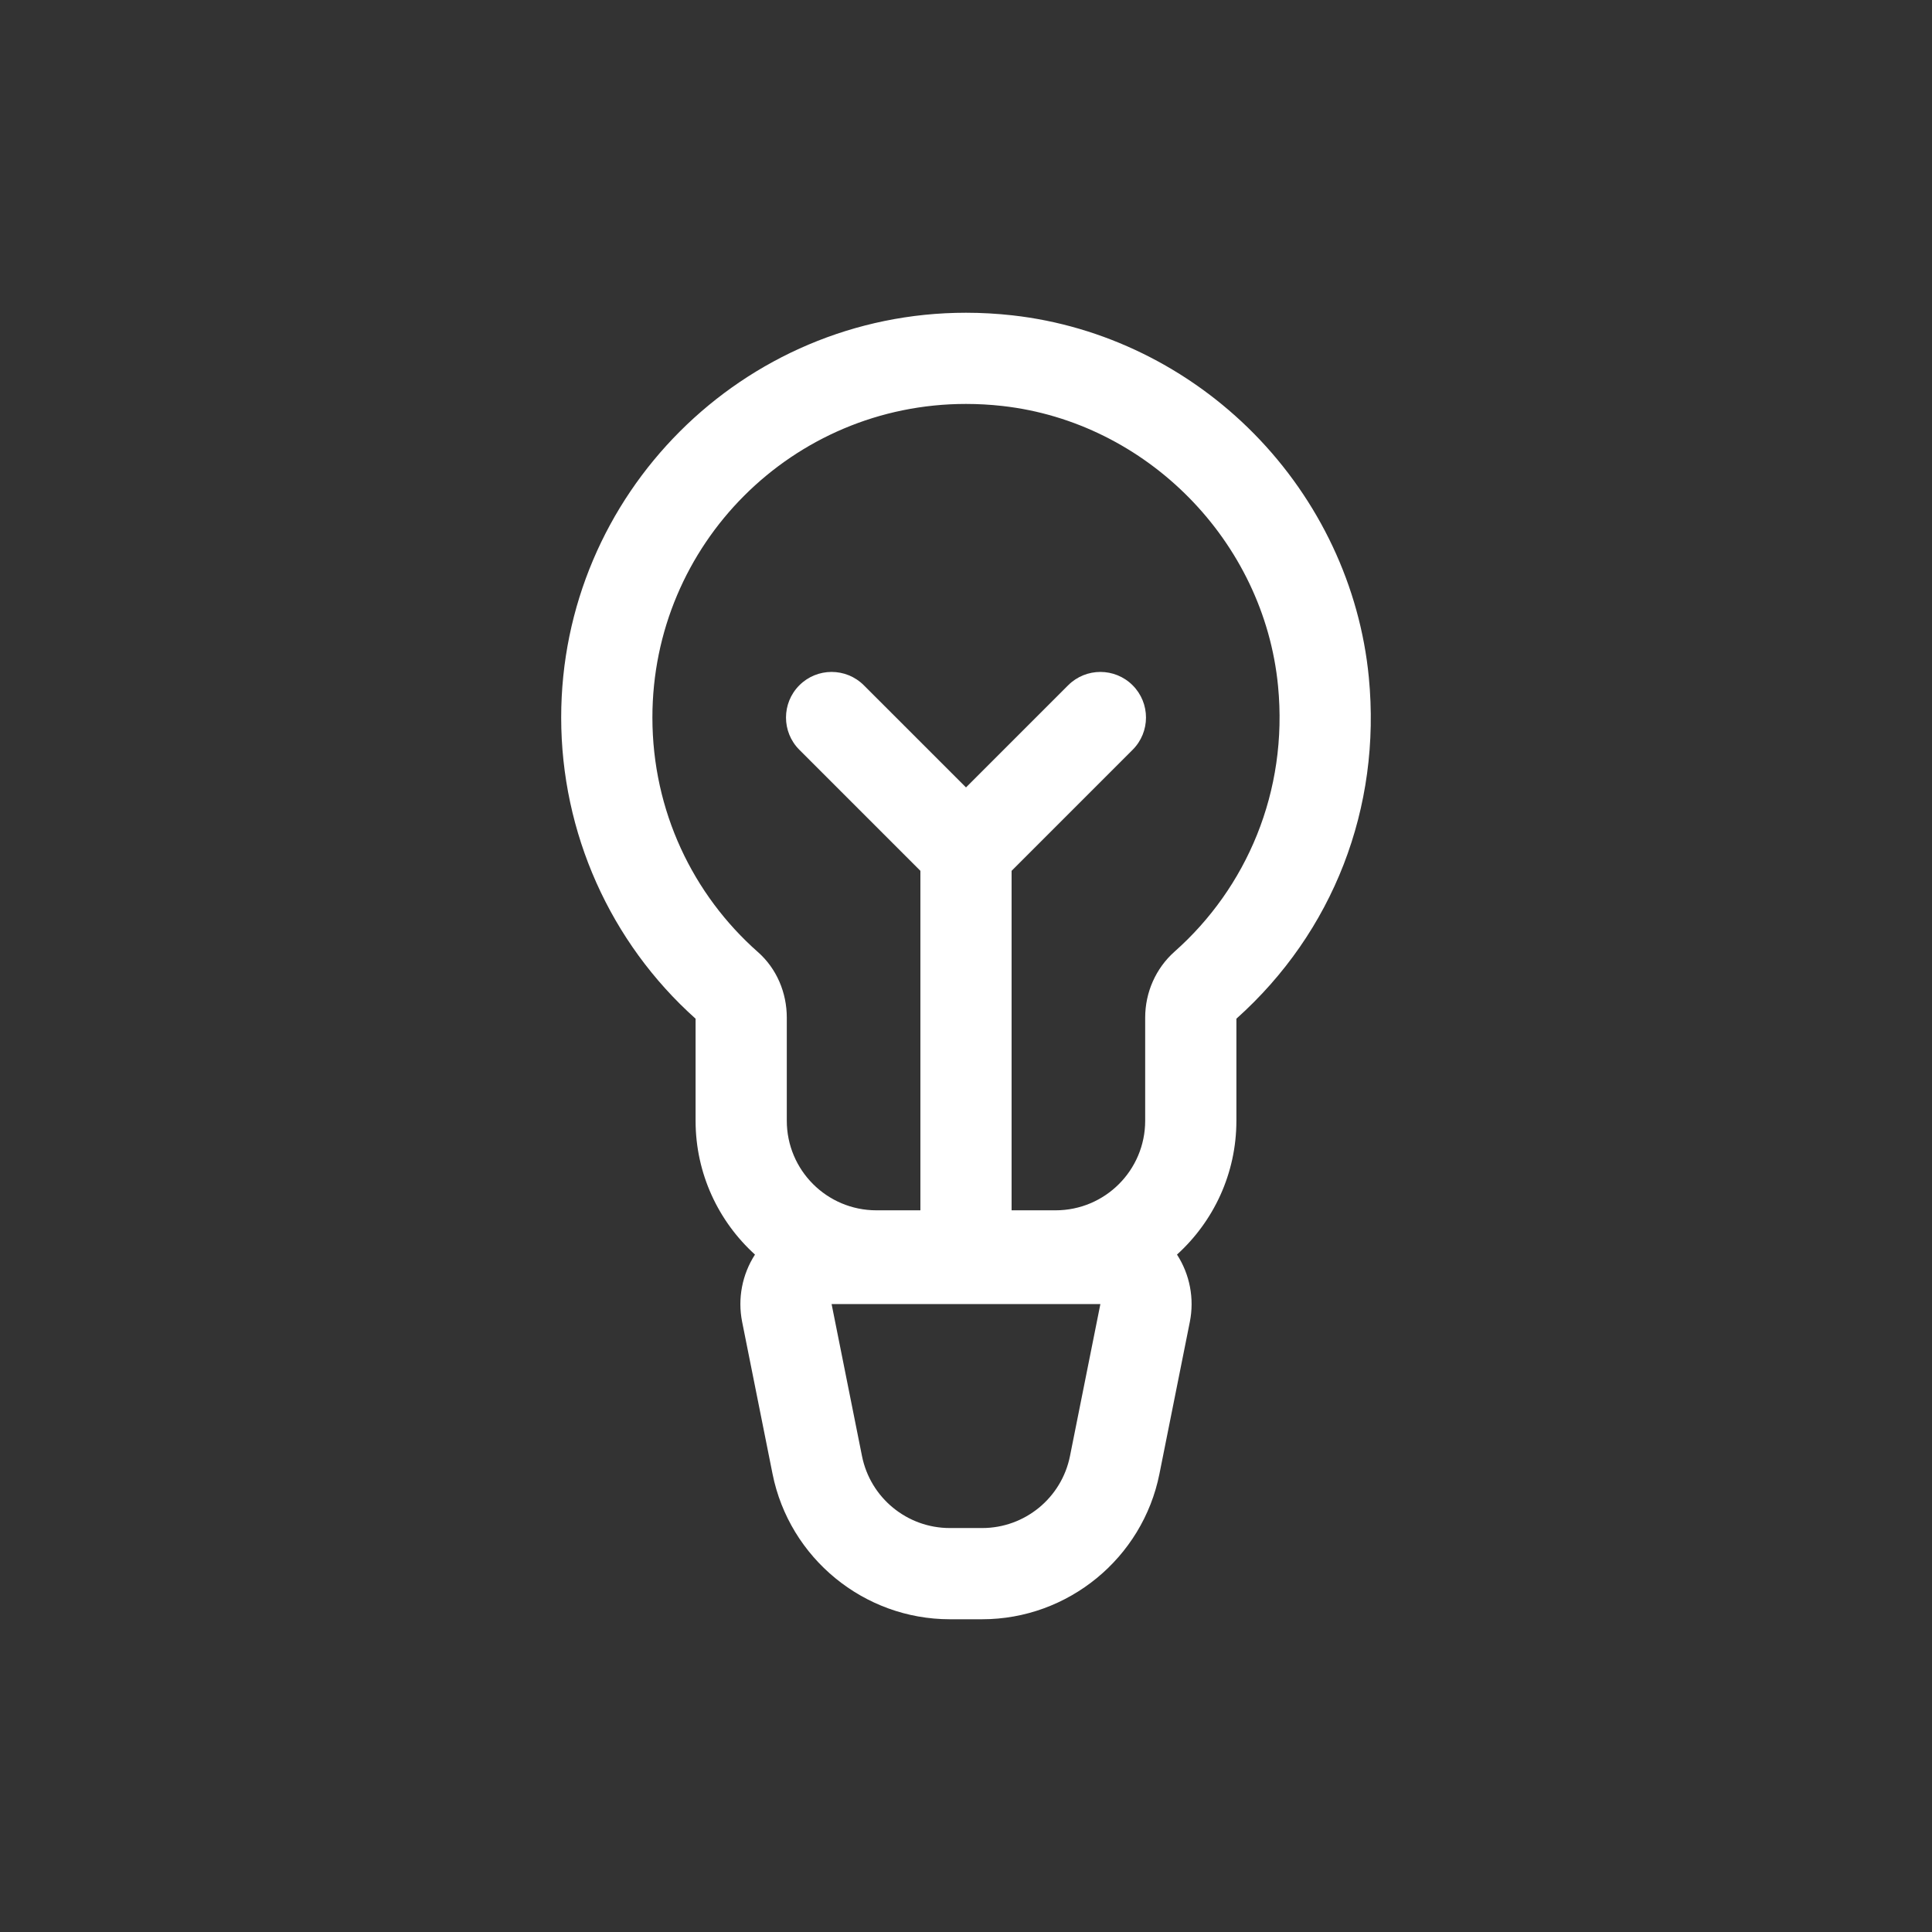 <?xml version="1.0" encoding="utf-8"?>
<!-- Generator: Adobe Illustrator 23.0.1, SVG Export Plug-In . SVG Version: 6.00 Build 0)  -->
<svg version="1.1" id="Livello_1" xmlns="http://www.w3.org/2000/svg" xmlns:xlink="http://www.w3.org/1999/xlink" x="0px" y="0px"
	 viewBox="0 0 160 160" style="enable-background:new 0 0 160 160;" xml:space="preserve">
<rect x="0" y="0" width="160" height="160" fill="#333333" stroke="none"/>
<style type="text/css">
	.st0{fill:#FFFFFF;}
</style>
<path id="marketing" class="st0" d="M113.36,56.085c-0.728-7.515-4.101-14.674-9.499-20.158
	c-5.4-5.486-12.507-8.971-20.011-9.811c-1.28-0.143-2.575-0.216-3.852-0.216
	c-18.485,0-33.523,15.038-33.523,33.523c0,9.536,4.053,18.612,11.13,24.941l0,8.449
	c0,4.39,1.899,8.345,4.919,11.086c-1.06,1.641-1.45,3.641-1.062,5.579l2.517,12.585
	c1.395,6.975,7.57,12.037,14.683,12.037h2.674c7.113,0,13.288-5.062,14.683-12.037l2.517-12.585
	c0.388-1.938-0.002-3.938-1.062-5.579c3.02-2.741,4.919-6.696,4.919-11.086v-8.449
	C110.41,77.196,114.407,66.897,113.36,56.085z M81.336,126.546h-2.674c-3.537,0-6.582-2.496-7.276-5.965
	l-2.517-12.585h22.26l-2.517,12.585C87.918,124.05,84.873,126.546,81.336,126.546z M97.277,78.805
	c-1.562,1.385-2.438,3.38-2.438,5.467v8.541c0,4.098-3.322,7.42-7.42,7.42h-3.643c0-0,0-0,0-0V72.118
	l10.024-10.024c1.475-1.475,1.475-3.866,0-5.342c-1.475-1.474-3.866-1.474-5.341,0l-8.459,8.459l-8.46-8.459
	c-1.475-1.474-3.866-1.475-5.341,0.001c-1.475,1.475-1.475,3.866,0,5.341l10.024,10.024v28.115
	c0,0,0,0,0,0H72.579c-4.098,0-7.42-3.322-7.42-7.42v-8.54c0-2.064-0.839-4.058-2.387-5.424
	c-5.378-4.744-8.743-11.687-8.743-19.427c0-14.358,11.612-25.97,25.97-25.97c0.991,0,1.996,0.055,3.011,0.169
	c11.966,1.34,21.672,11.205,22.832,23.19C106.69,65.567,103.223,73.533,97.277,78.805z"/>
</svg>
